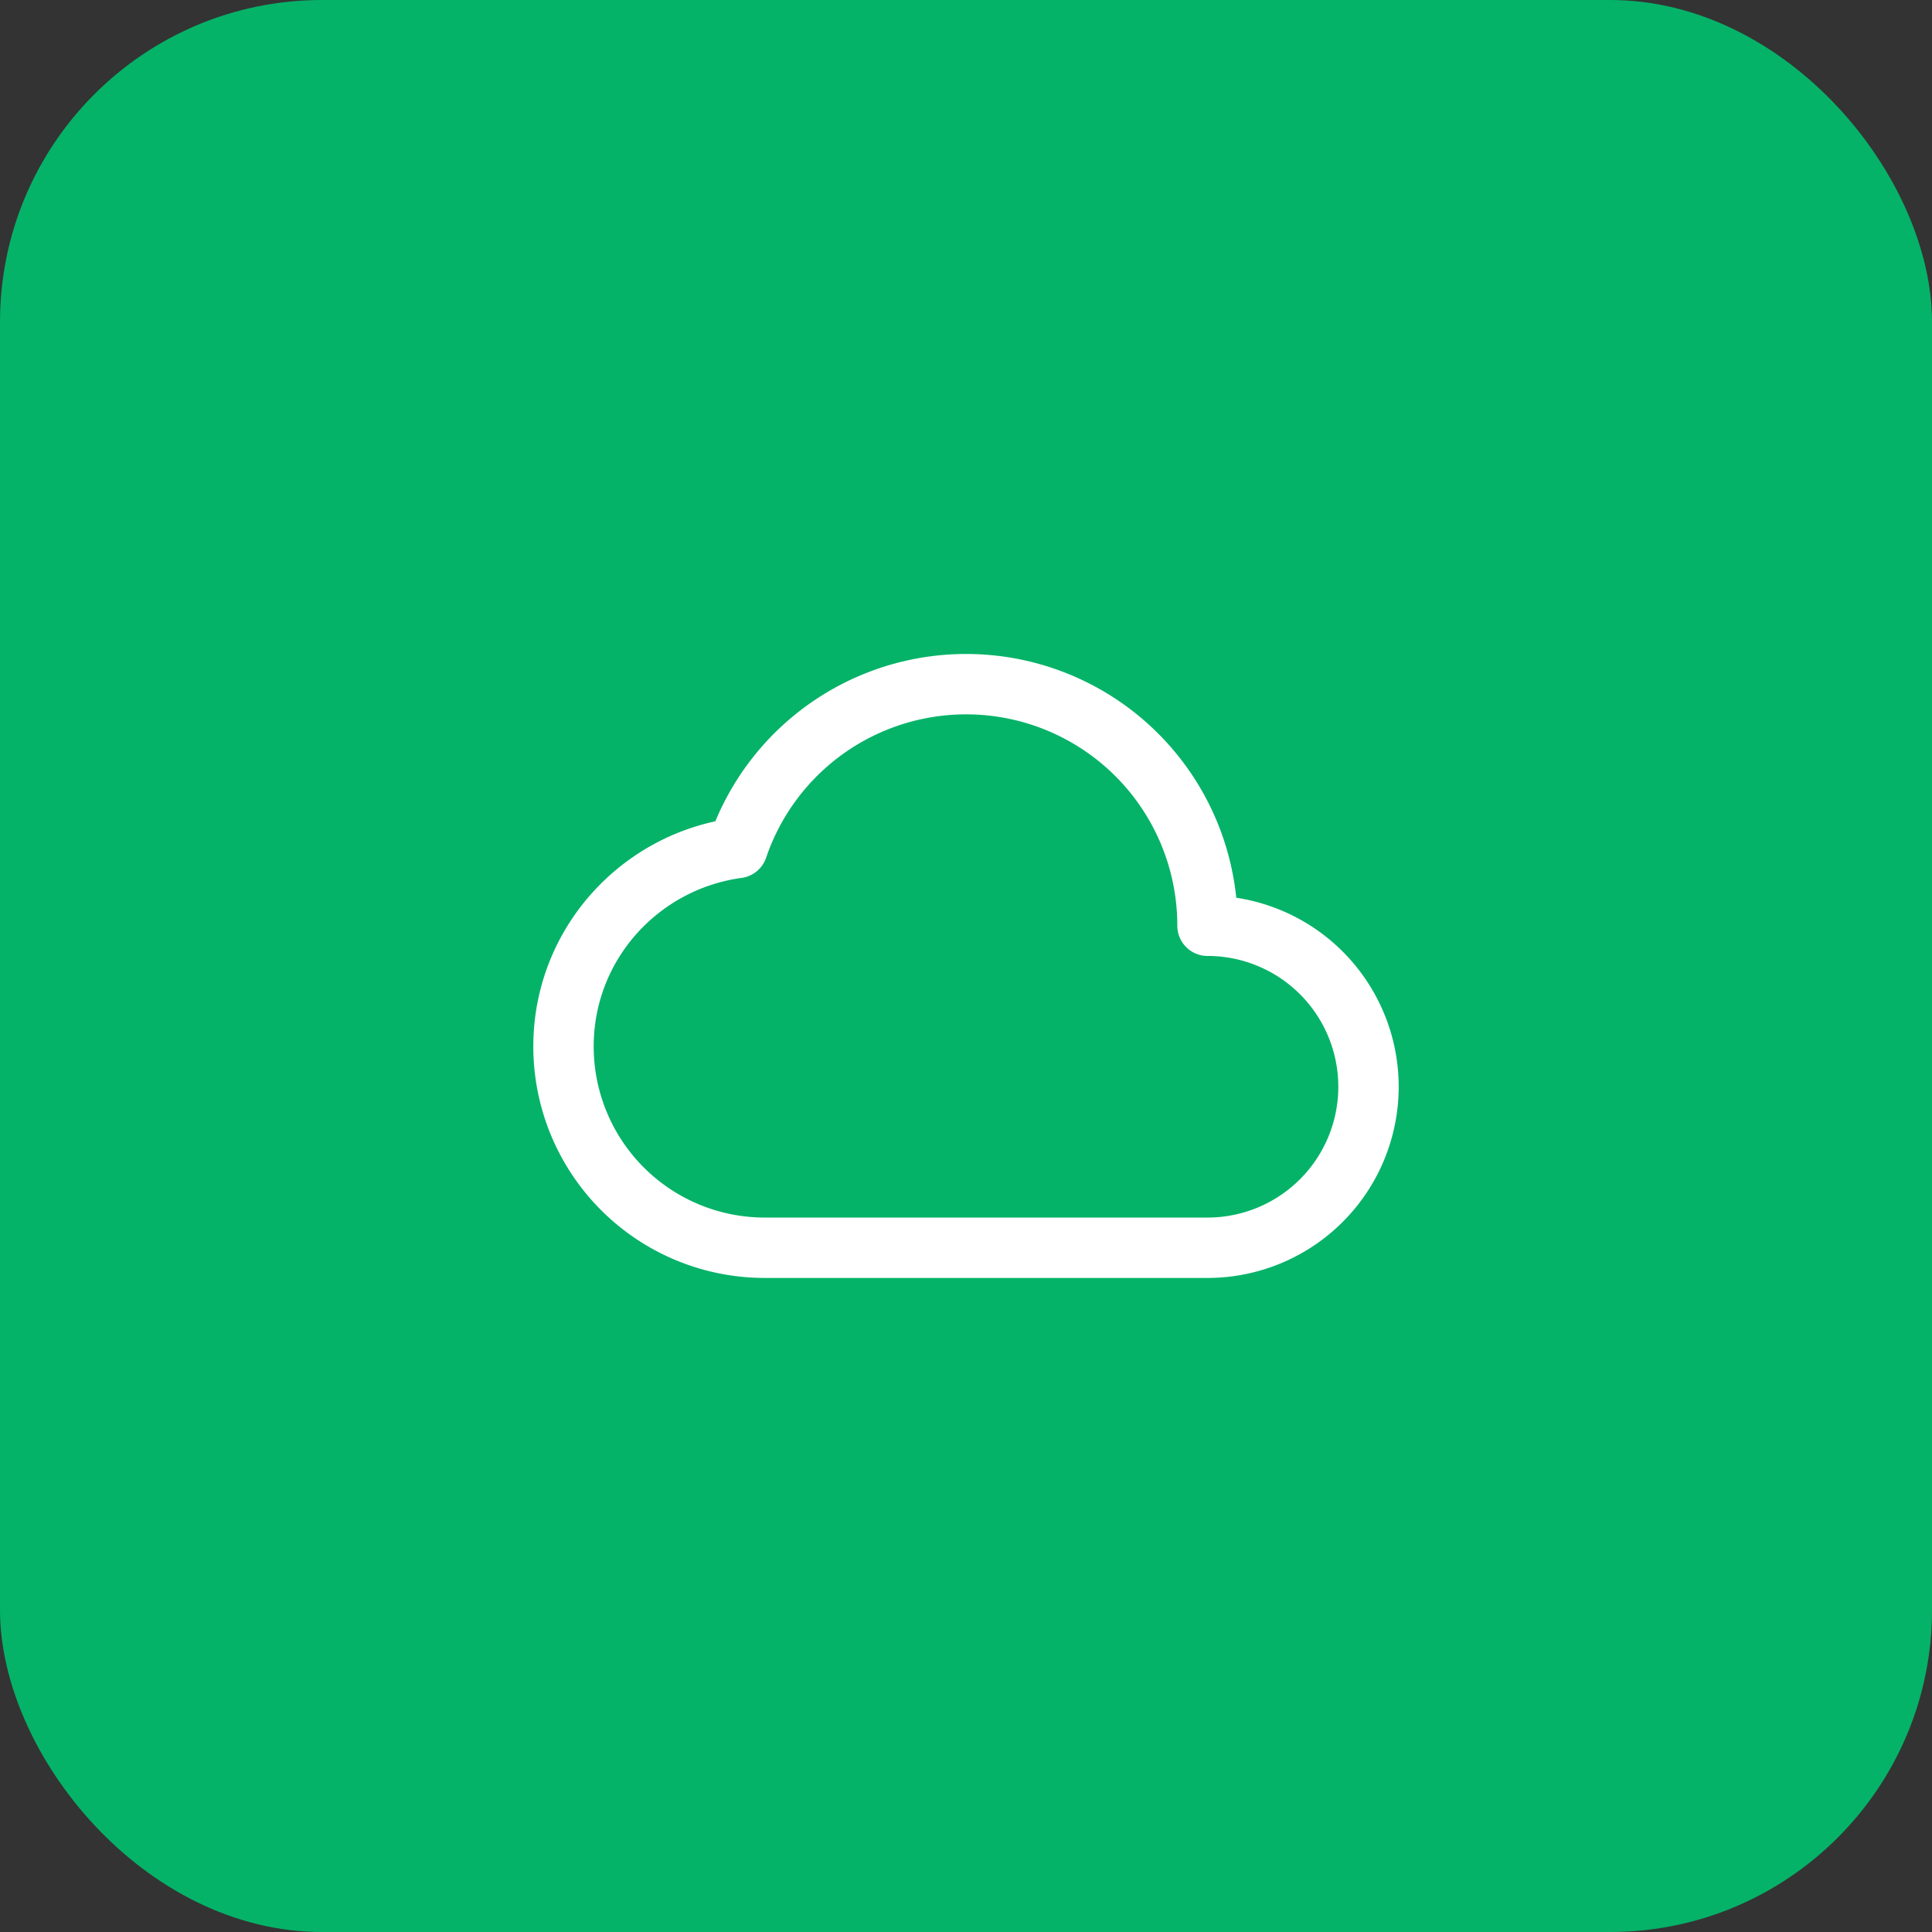 <svg width="48" height="48" fill="none" xmlns="http://www.w3.org/2000/svg"><rect width="100%" height="100%" fill="#333333" stroke="none"/><rect width="48" height="48" rx="8" fill="#05B368"/><path clip-rule="evenodd" d="M18.324 21.068C15.885 21.401 14 23.47 14 26a5 5 0 005 5h11a4 4 0 000-8 5.997 5.997 0 00-11.676-1.932z" stroke="#fff" stroke-width="1.5" stroke-linecap="round" stroke-linejoin="round"/></svg>